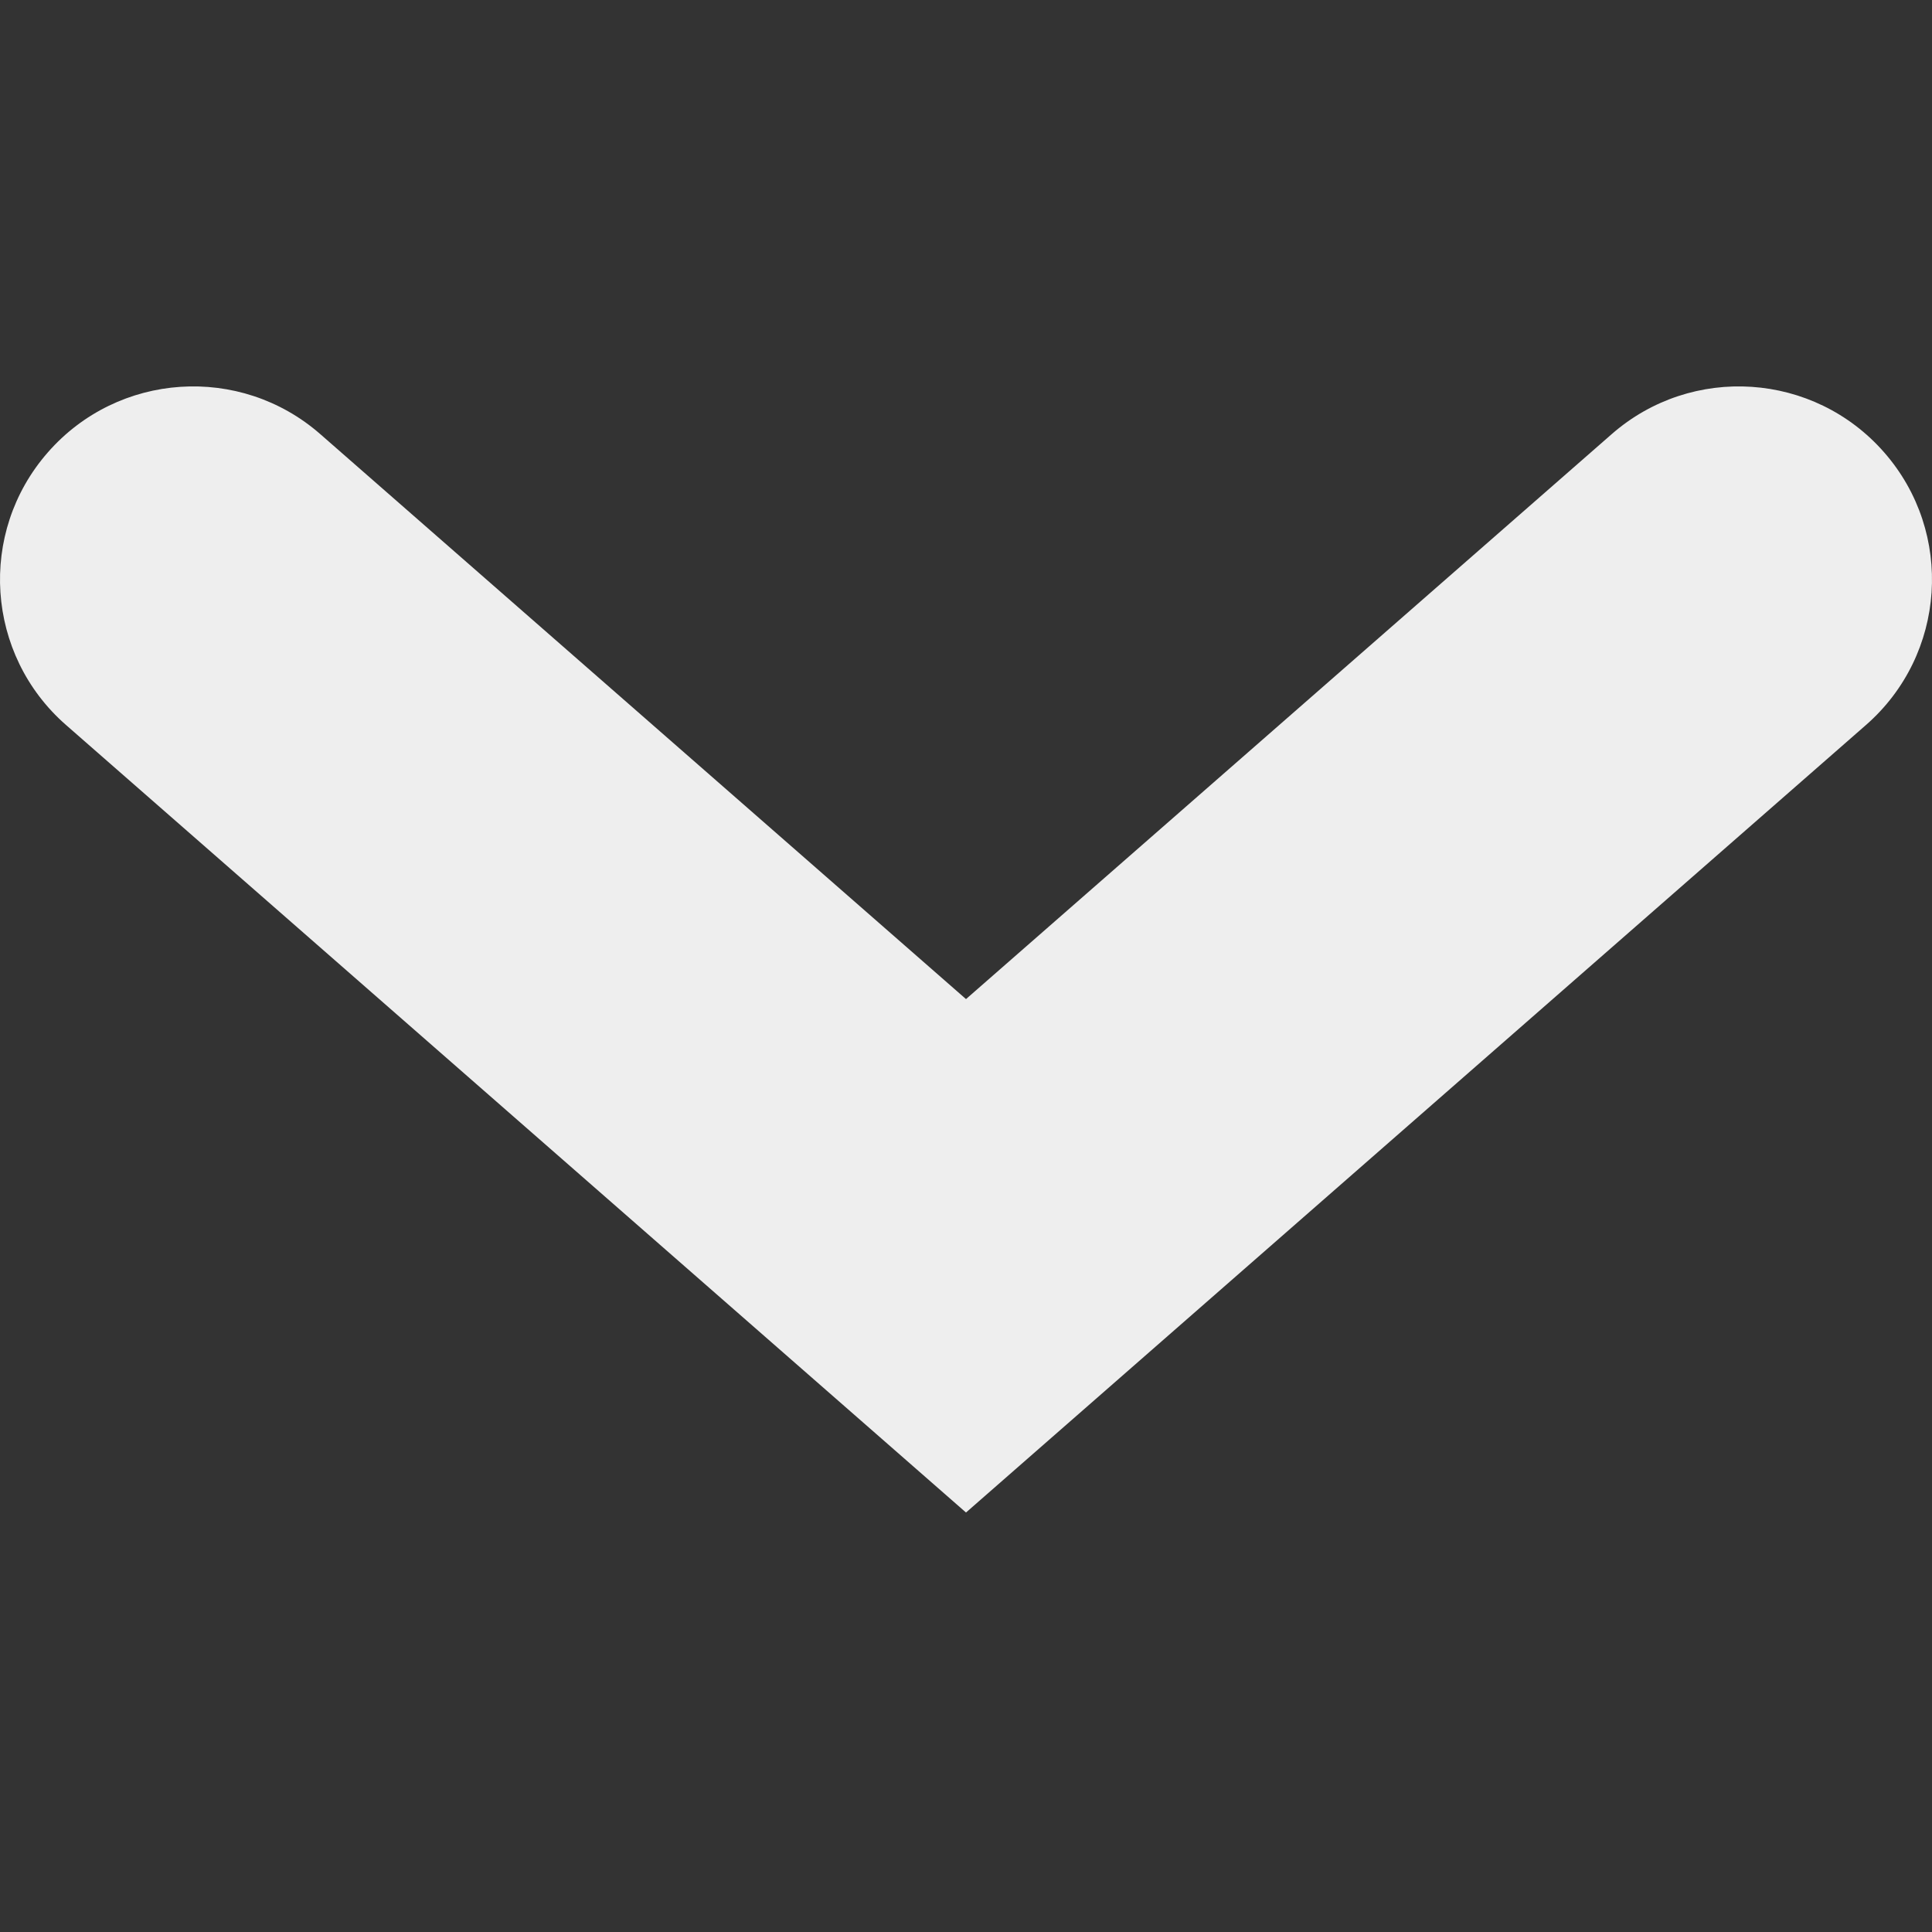<svg width="24" height="24" viewBox="0 0 24 24" fill="none" xmlns="http://www.w3.org/2000/svg">
<rect x="0" y="0" width="24" height="24" fill="#333333" stroke="none"/>
<path fill-rule="evenodd" clip-rule="evenodd" d="M0.594 5.62C1.467 4.622 2.983 4.521 3.98 5.394L12 12.411L20.02 5.394C21.017 4.521 22.533 4.622 23.406 5.62C24.279 6.617 24.178 8.133 23.18 9.006L12 18.789L0.82 9.006C-0.178 8.133 -0.279 6.617 0.594 5.62Z" fill="#EEEEEE"/>
</svg>
